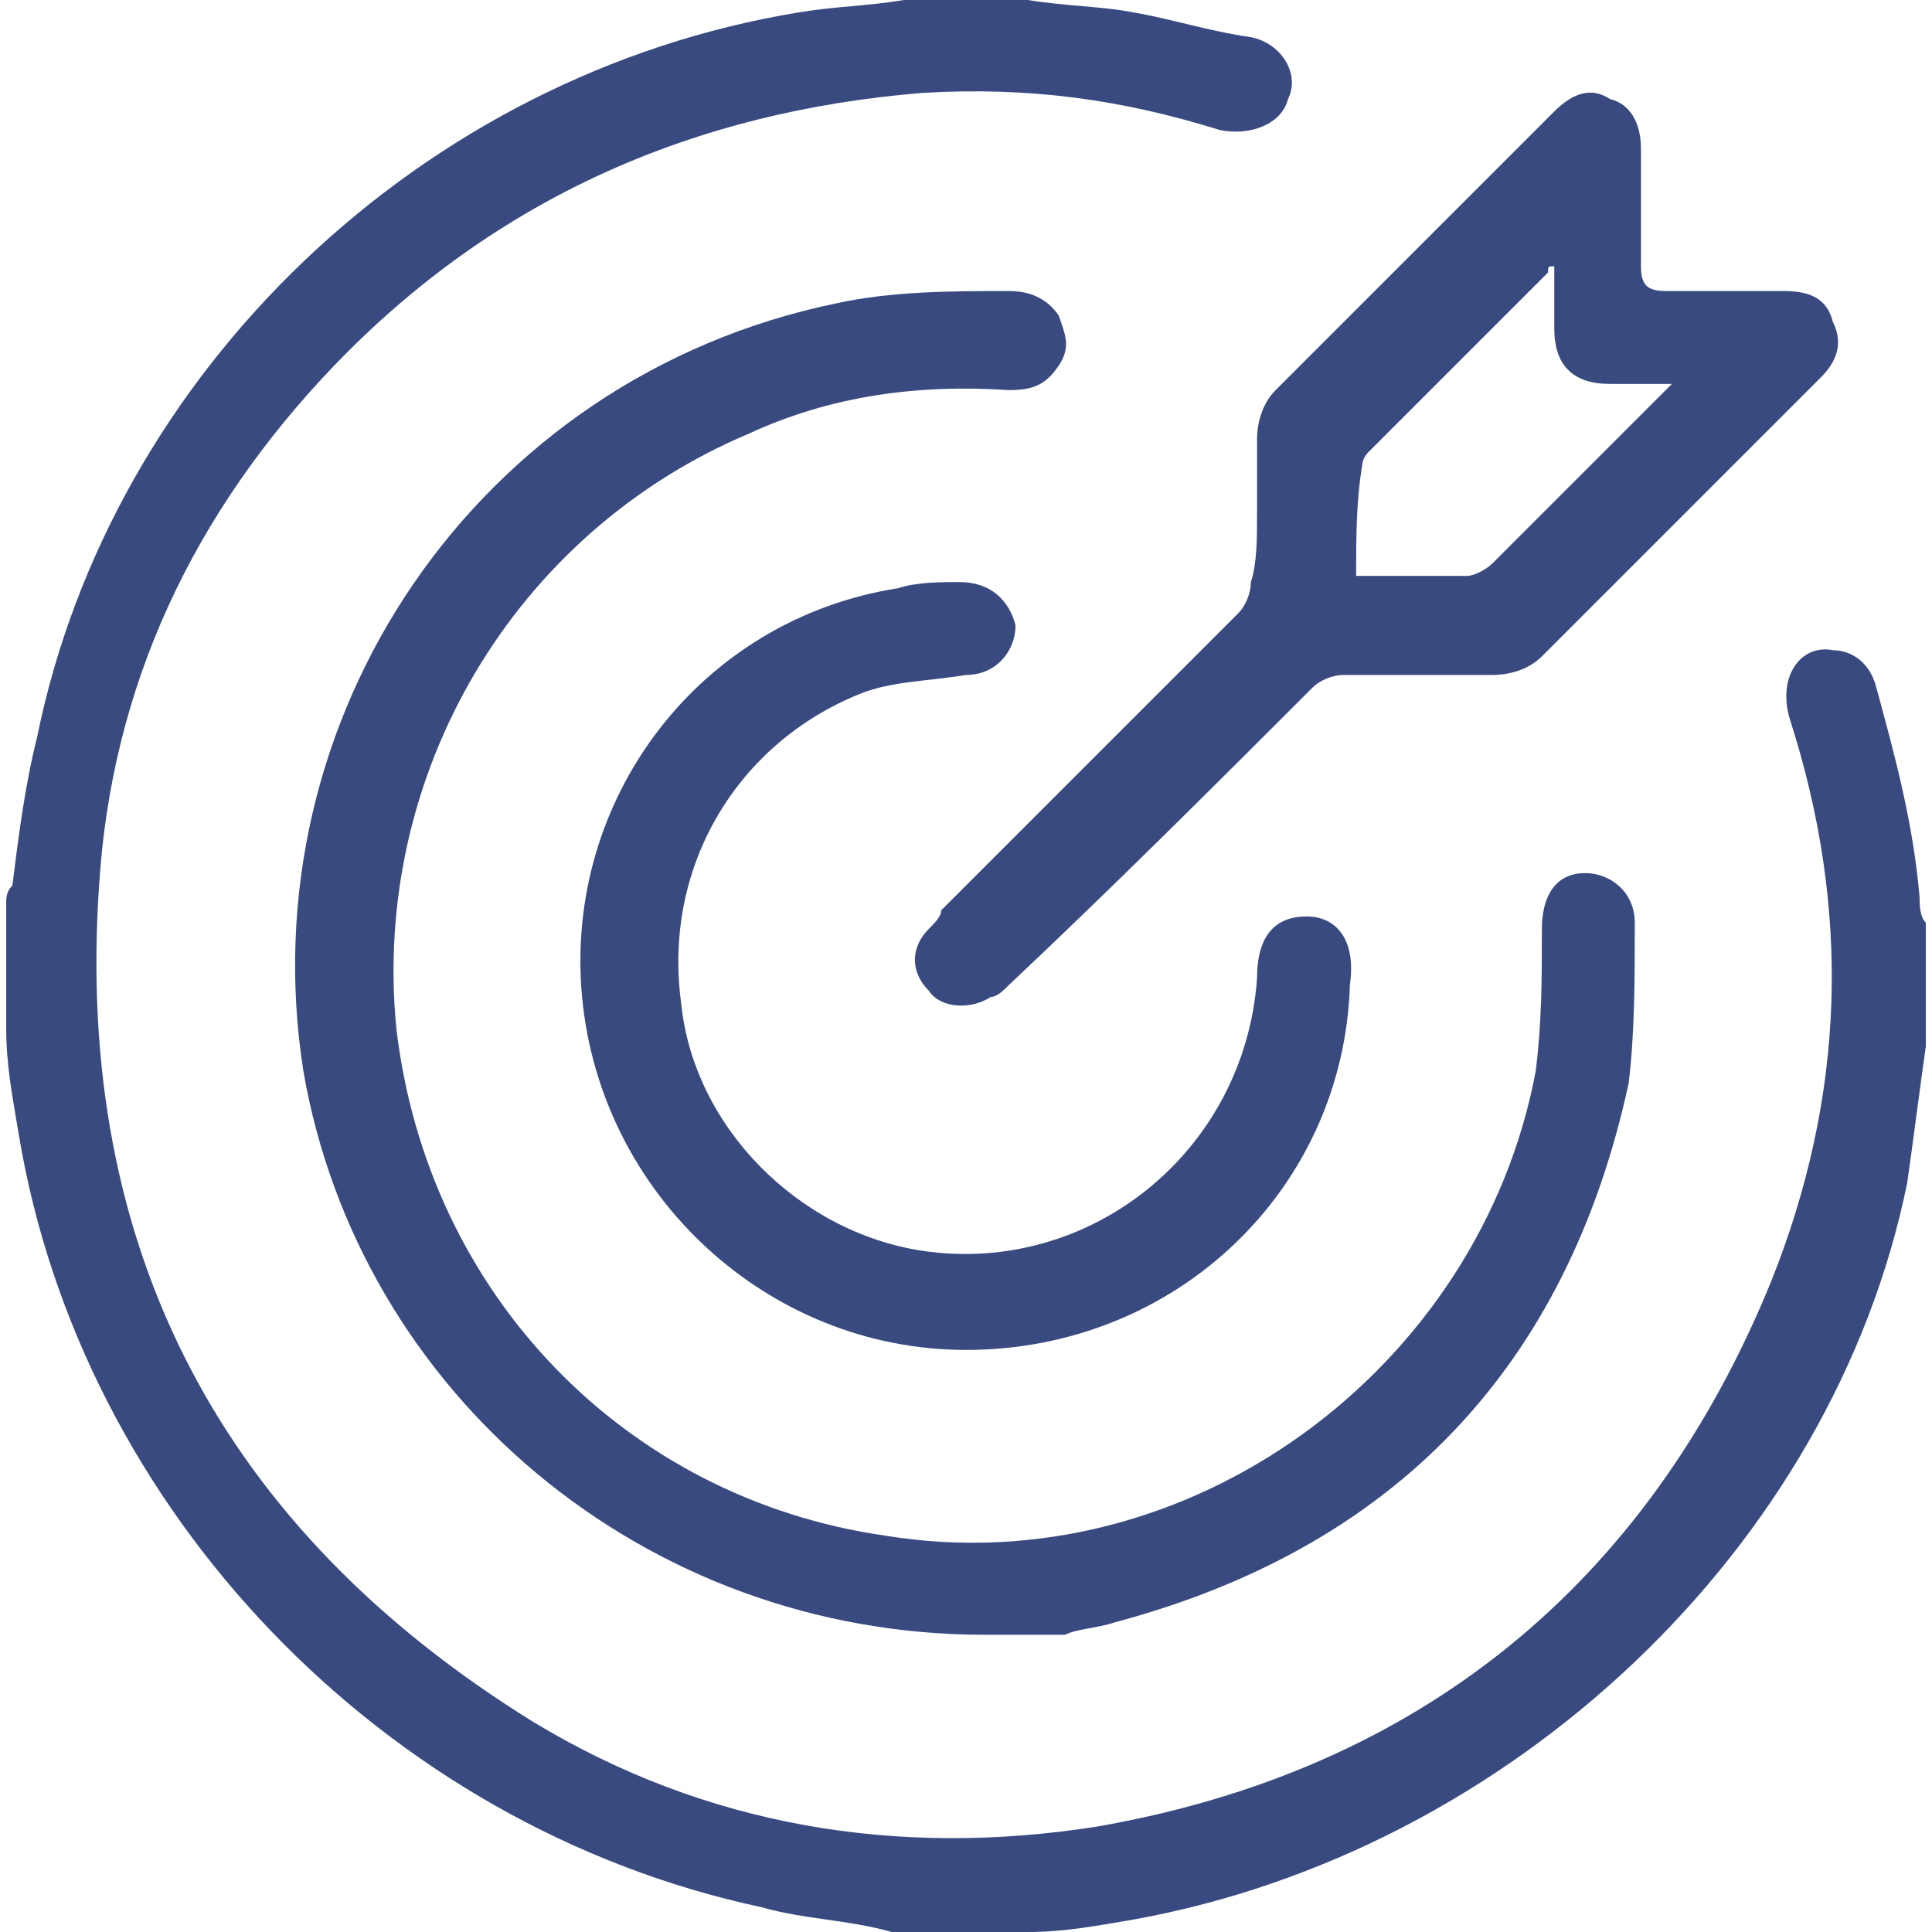 <?xml version="1.0" encoding="utf-8"?>
<!-- Generator: Adobe Illustrator 27.0.1, SVG Export Plug-In . SVG Version: 6.00 Build 0)  -->
<svg version="1.1" id="Livello_1" xmlns="http://www.w3.org/2000/svg" xmlns:xlink="http://www.w3.org/1999/xlink" x="0px" y="0px"
	 viewBox="0 0 31.2 31.2" style="enable-background:new 0 0 31.2 31.2;" xml:space="preserve">
<style type="text/css">
	.st0{fill:#394A80;}
</style>
<path class="st0" d="M16.6,0c0.6,0.1,1.2,0.1,1.7,0.2c0.6,0.1,1.2,0.3,1.9,0.4c0.5,0.1,0.8,0.6,0.6,1c-0.1,0.4-0.6,0.6-1.1,0.5
	c-1.6-0.5-3.1-0.7-4.8-0.6C11.2,1.8,8,3.2,5.4,5.9c-2.3,2.4-3.6,5.2-3.8,8.4c-0.4,5.9,2,10.4,7,13.5c2.8,1.7,5.9,2.2,9.1,1.7
	c5.2-0.9,8.9-3.9,10.9-8.8c1.2-3,1.3-6,0.3-9.1c-0.2-0.7,0.2-1.2,0.7-1.1c0.3,0,0.6,0.2,0.7,0.6c0.3,1.1,0.6,2.2,0.7,3.4
	c0,0.1,0,0.3,0.1,0.4v1.7c0,0.1,0,0.2,0,0.3c-0.1,0.7-0.2,1.5-0.3,2.2C29.6,25,24.4,29.9,18.3,31c-0.6,0.1-1.1,0.2-1.7,0.2h-2
	c-0.1,0-0.1,0-0.2,0C13.7,31,13,31,12.3,30.8c-6.1-1.3-11-6.4-12-12.5c-0.1-0.6-0.2-1.1-0.2-1.7c0-0.6,0-1.3,0-2
	c0-0.1,0-0.2,0.1-0.3c0.1-0.8,0.2-1.6,0.4-2.4C1.8,6,6.8,1.2,12.9,0.2C13.5,0.1,14,0.1,14.6,0C15.3,0,15.9,0,16.6,0L16.6,0z"/>
<path class="st0" d="M15.9,26.4c-5.5,0-10.1-3.9-11-9.1C4,11.6,7.7,6.1,13.5,4.9c0.9-0.2,1.9-0.2,2.8-0.2c0.3,0,0.6,0.1,0.8,0.4
	c0.1,0.3,0.2,0.5,0,0.8c-0.2,0.3-0.4,0.4-0.8,0.4c-1.5-0.1-2.9,0.1-4.2,0.7c-3.8,1.6-6.1,5.5-5.7,9.6c0.5,4.3,3.7,7.6,7.9,8.2
	c4.9,0.8,9.6-2.7,10.5-7.5c0.1-0.8,0.1-1.5,0.1-2.3c0-0.5,0.2-0.9,0.7-0.9c0.4,0,0.8,0.3,0.8,0.8c0,0.9,0,1.8-0.1,2.6
	c-1,4.6-3.8,7.5-8.3,8.7c-0.3,0.1-0.6,0.1-0.8,0.2C16.7,26.4,16.2,26.4,15.9,26.4L15.9,26.4z"/>
<path class="st0" d="M20.3,8.3c0-0.4,0-0.8,0-1.2c0-0.3,0.1-0.6,0.3-0.8c1.5-1.5,3-3,4.5-4.5c0.3-0.3,0.6-0.4,0.9-0.2
	c0.4,0.1,0.5,0.5,0.5,0.8c0,0.6,0,1.2,0,1.9c0,0.3,0.1,0.4,0.4,0.4c0.6,0,1.2,0,1.9,0c0.4,0,0.7,0.1,0.8,0.5c0.2,0.4,0,0.7-0.2,0.9
	c-1.5,1.5-3,3-4.5,4.5c-0.2,0.2-0.5,0.3-0.8,0.3c-0.8,0-1.6,0-2.4,0c-0.2,0-0.4,0.1-0.5,0.2c-1.6,1.6-3.2,3.2-4.9,4.8
	c-0.1,0.1-0.2,0.2-0.3,0.2c-0.3,0.2-0.8,0.2-1-0.1c-0.3-0.3-0.3-0.7,0-1c0.1-0.1,0.2-0.2,0.2-0.3c1.6-1.6,3.2-3.2,4.8-4.8
	c0.1-0.1,0.2-0.3,0.2-0.5C20.3,9.1,20.3,8.7,20.3,8.3L20.3,8.3z M21.9,9.3c0.6,0,1.2,0,1.8,0c0.1,0,0.3-0.1,0.4-0.2
	c0.9-0.9,1.8-1.8,2.7-2.7c0.1-0.1,0.1-0.1,0.2-0.2c-0.4,0-0.7,0-1,0c-0.6,0-0.9-0.3-0.9-0.9c0-0.3,0-0.7,0-1c-0.1,0-0.1,0-0.1,0.1
	c-1,1-1.9,1.9-2.9,2.9c-0.1,0.1-0.1,0.2-0.1,0.2C21.9,8.1,21.9,8.7,21.9,9.3L21.9,9.3z"/>
<path class="st0" d="M15.6,21.8c-3.2,0-5.9-2.5-6.2-5.7c-0.3-3.2,1.9-6.1,5.1-6.6c0.3-0.1,0.7-0.1,1-0.1c0.5,0,0.8,0.3,0.9,0.7
	c0,0.4-0.3,0.8-0.8,0.8c-0.6,0.1-1.2,0.1-1.7,0.3c-2,0.8-3.2,2.8-2.9,5c0.2,2,1.9,3.7,3.9,4c2.7,0.4,5.2-1.6,5.4-4.4
	c0-0.7,0.3-1,0.8-1c0.5,0,0.8,0.4,0.7,1.1C21.7,19.2,19,21.8,15.6,21.8L15.6,21.8z"/>
</svg>
